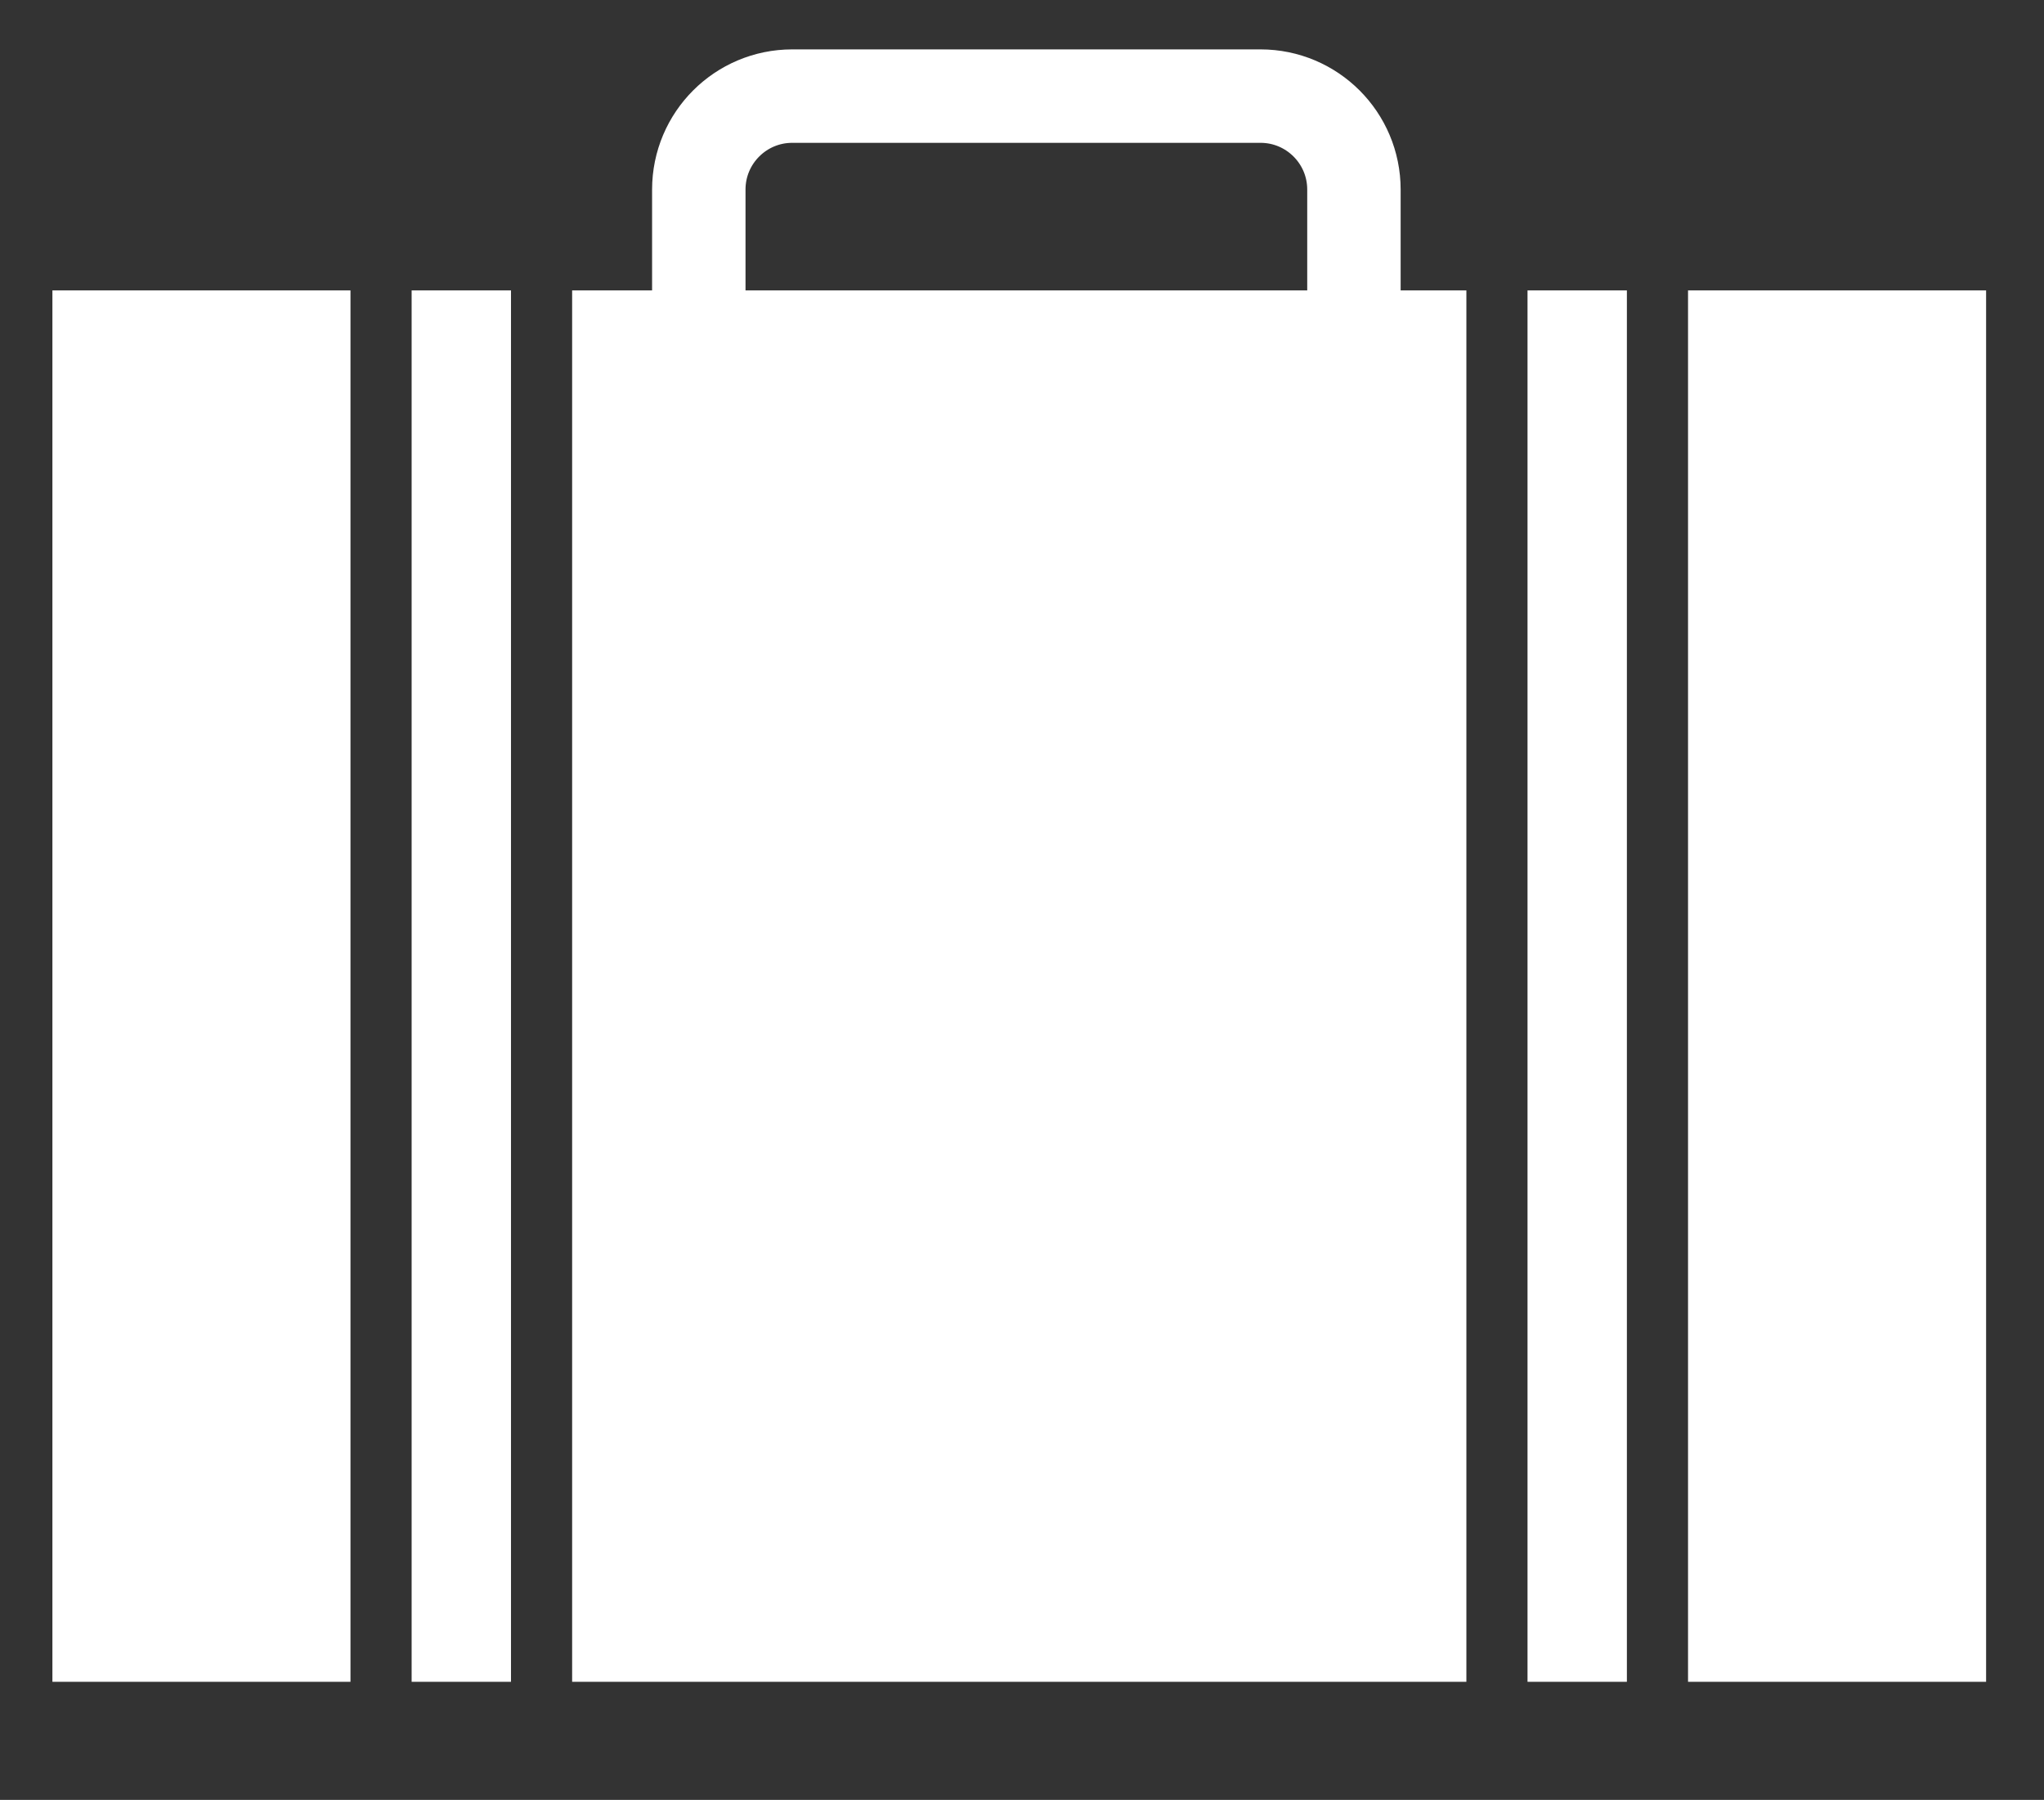<?xml version="1.0" encoding="UTF-8"?> <svg xmlns="http://www.w3.org/2000/svg" width="234" height="206" viewBox="0 0 234 206" fill="none"><rect x="0" y="0" width="234" height="206" fill="#333333" stroke="none"/><path d="M6 33.238H40.124V192.486H6V33.238Z" fill="white"></path><path d="M227.372 33.238H193.248V192.486H227.372V33.238Z" fill="white"></path><rect x="47.124" y="33.238" width="11.375" height="159.248" fill="white"></rect><rect x="174.873" y="33.238" width="11.375" height="159.248" fill="white"></rect><rect x="65.499" y="33.238" width="102.374" height="159.248" fill="white"></rect><path d="M80 35V21.695C80 15.789 84.788 11 90.695 11H144.305C150.212 11 155 15.789 155 21.695V35" stroke="white" stroke-width="10.695"></path></svg> 